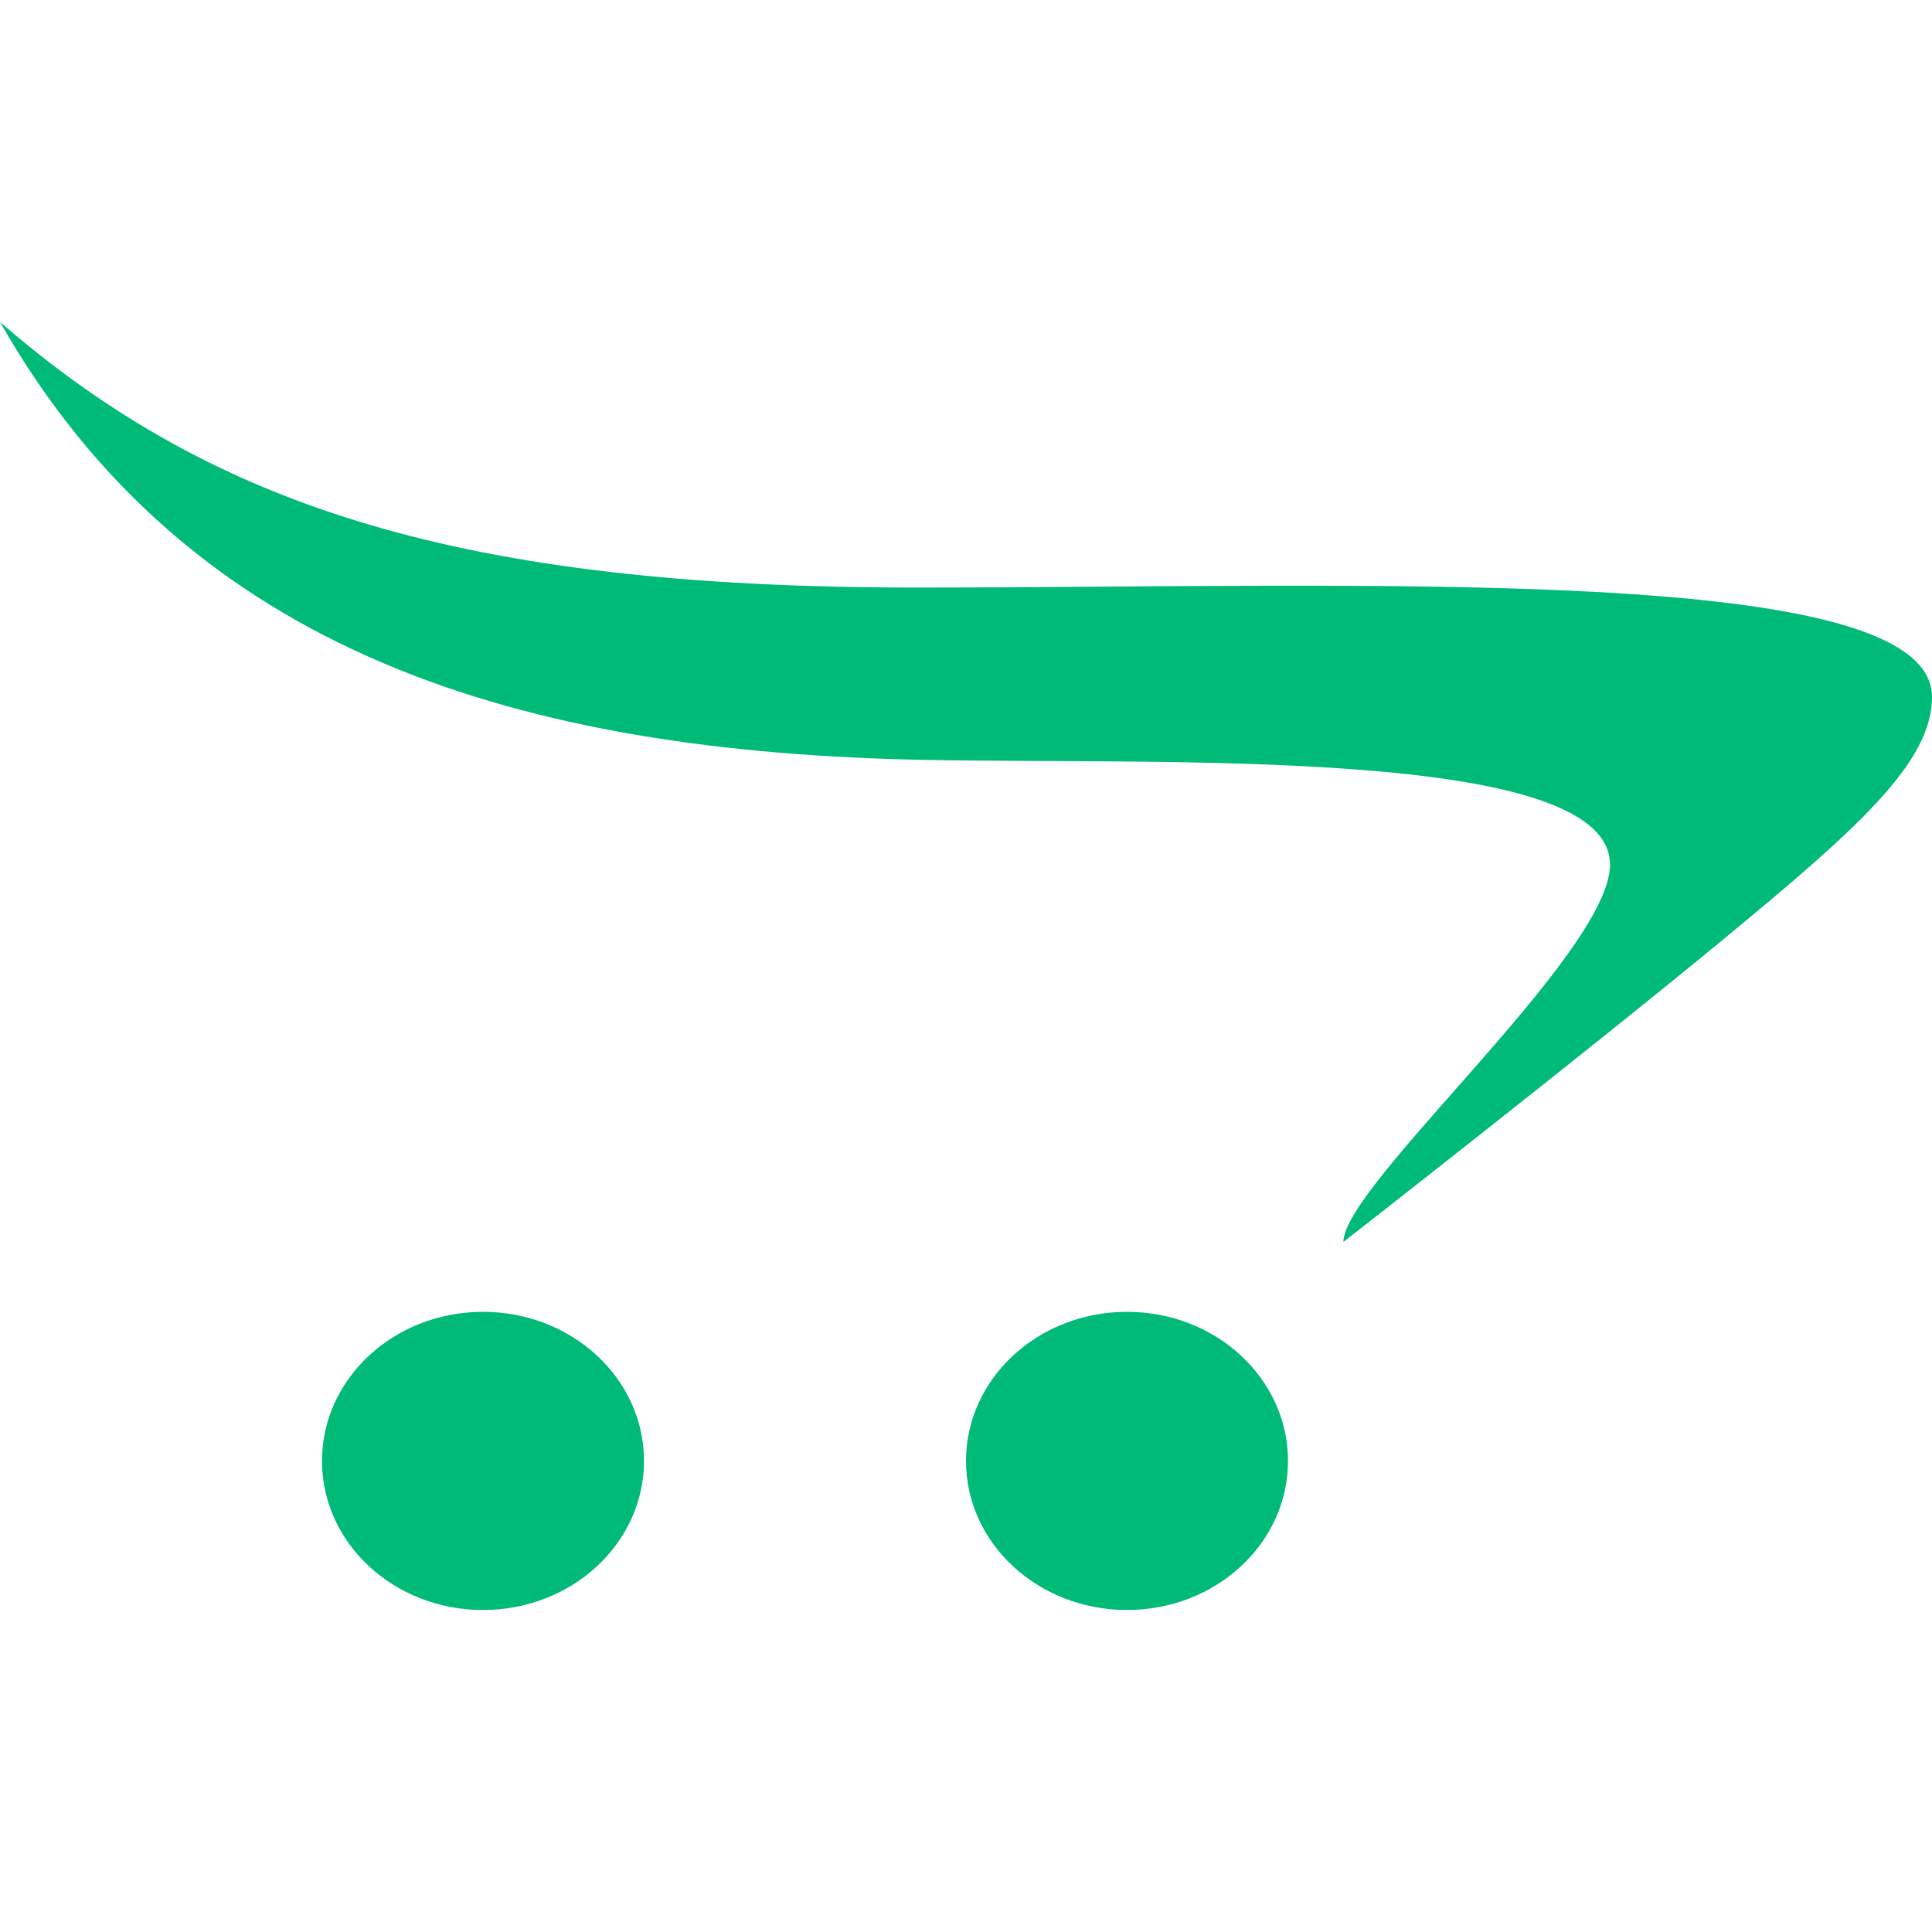 <svg xmlns="http://www.w3.org/2000/svg" fill="none" viewBox="0 0 18 18" height="18" width="18">
<path fill="#00BA78" d="M0 3C1.761 6.092 4.852 7.009 8.625 7.08C10.852 7.123 15 6.952 15 8.056C15 8.886 12.516 11.04 12.516 11.571C12.516 11.571 14.769 9.814 16.031 8.772C17.294 7.731 18 7.109 18 6.494C18 5.241 12.762 5.474 8.531 5.474C4.301 5.474 1.989 4.725 0 3ZM4.5 12.222C3.671 12.222 3 12.844 3 13.611C3 14.379 3.671 15 4.5 15C5.329 15 6 14.379 6 13.611C6 12.844 5.329 12.222 4.5 12.222ZM10.5 12.222C9.671 12.222 9 12.844 9 13.611C9 14.379 9.671 15 10.5 15C11.329 15 12 14.379 12 13.611C12 12.844 11.329 12.222 10.5 12.222Z"></path>
</svg>
